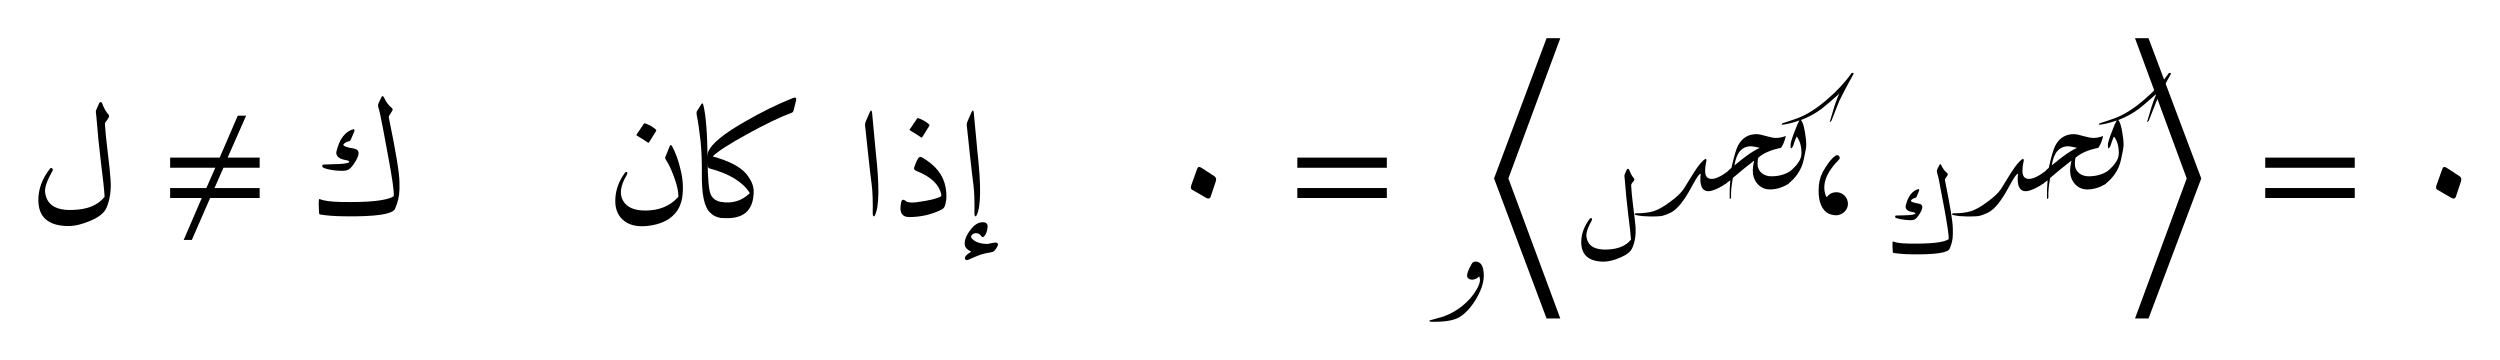 <svg:svg xmlns:ns1="http://www.w3.org/1999/xlink" xmlns:svg="http://www.w3.org/2000/svg" width="196.365" height="28.279" viewBox="0 0 196.365 28.279">
<svg:defs>
<svg:g>
<svg:g id="glyph-0-0">
<svg:path d="M 5.531 -8.891 C 5.551 -8.941 5.586 -8.969 5.641 -8.969 C 5.703 -8.969 5.742 -8.93 5.766 -8.859 C 5.91 -8.473 6.078 -8.18 6.266 -7.984 C 6.328 -7.91 6.316 -7.812 6.234 -7.688 C 6.16 -7.57 6.098 -7.484 6.047 -7.422 C 5.992 -7.367 5.973 -7.289 5.984 -7.188 C 6.016 -6.656 6.086 -5.926 6.203 -5 C 6.316 -4.082 6.391 -3.375 6.422 -2.875 C 6.484 -2.062 6.379 -1.332 6.109 -0.688 C 5.941 -0.281 5.523 0.062 4.859 0.344 C 4.191 0.633 3.594 0.773 3.062 0.766 C 1.539 0.742 0.77 0.078 0.75 -1.234 C 0.738 -2.109 1.039 -2.941 1.656 -3.734 C 1.695 -3.785 1.738 -3.805 1.781 -3.797 C 1.832 -3.785 1.863 -3.754 1.875 -3.703 C 1.895 -3.66 1.891 -3.613 1.859 -3.562 C 1.43 -2.812 1.238 -2.254 1.281 -1.891 C 1.395 -0.91 2.117 -0.445 3.453 -0.5 C 4.609 -0.531 5.441 -0.875 5.953 -1.531 C 5.93 -2.031 5.836 -2.914 5.672 -4.188 C 5.516 -5.469 5.395 -6.664 5.312 -7.781 L 5.266 -8.188 C 5.266 -8.25 5.273 -8.305 5.297 -8.359 Z M 5.531 -8.891 " />
</svg:g>
<svg:g id="glyph-0-1">
<svg:path d="M 5.875 -9.344 C 6.031 -8.988 6.238 -8.707 6.5 -8.5 C 6.57 -8.445 6.578 -8.367 6.516 -8.266 L 6.297 -7.922 C 6.266 -7.859 6.25 -7.816 6.25 -7.797 C 6.812 -5.078 7.094 -3.367 7.094 -2.672 C 7.094 -2.672 7.094 -2.477 7.094 -2.094 C 7.082 -1.594 6.969 -1.094 6.75 -0.594 C 6.562 -0.156 5.211 0.039 2.703 0 C 1.992 -0.008 1.383 -0.055 0.875 -0.141 C 0.82 -0.148 0.789 -0.188 0.781 -0.25 C 0.75 -0.75 0.742 -1.094 0.766 -1.281 C 0.766 -1.344 0.789 -1.363 0.844 -1.344 C 1.156 -1.219 1.691 -1.145 2.453 -1.125 C 4.742 -1.082 6.141 -1.234 6.641 -1.578 C 6.691 -1.859 6.539 -2.938 6.188 -4.812 C 5.844 -6.688 5.641 -7.75 5.578 -8 C 5.523 -8.25 5.477 -8.43 5.438 -8.547 C 5.395 -8.672 5.406 -8.797 5.469 -8.922 L 5.688 -9.375 C 5.707 -9.426 5.734 -9.445 5.766 -9.438 C 5.805 -9.438 5.844 -9.406 5.875 -9.344 Z M 3.484 -6.844 C 3.516 -6.844 3.535 -6.828 3.547 -6.797 C 3.566 -6.766 3.57 -6.734 3.562 -6.703 L 3.297 -6.078 C 3.254 -5.973 3.211 -5.914 3.172 -5.906 C 2.953 -5.863 2.797 -5.781 2.703 -5.656 C 2.648 -5.602 2.707 -5.539 2.875 -5.469 C 3.039 -5.406 3.242 -5.359 3.484 -5.328 C 4.023 -5.242 4.016 -4.812 3.453 -4.031 C 3.273 -3.789 3.109 -3.648 2.953 -3.609 C 2.797 -3.566 2.516 -3.562 2.109 -3.594 C 1.711 -3.633 1.395 -3.703 1.156 -3.797 C 1.07 -3.828 1.031 -3.879 1.031 -3.953 C 1.031 -4.023 1.066 -4.062 1.141 -4.062 C 1.348 -4.07 1.617 -4.082 1.953 -4.094 C 2.598 -4.102 2.988 -4.148 3.125 -4.234 C 3.156 -4.242 3.16 -4.266 3.141 -4.297 C 3.129 -4.336 3.098 -4.363 3.047 -4.375 L 2.703 -4.453 C 2.516 -4.492 2.363 -4.57 2.25 -4.688 C 2.145 -4.812 2.109 -4.941 2.141 -5.078 C 2.379 -6.078 2.828 -6.664 3.484 -6.844 Z M 3.484 -6.844 " />
</svg:g>
<svg:g id="glyph-0-2">
<svg:path d="M 5.234 -5.484 C 5.516 -4.961 5.738 -4.332 5.906 -3.594 C 6.082 -2.863 6.117 -2.156 6.016 -1.469 C 5.953 -1.094 5.832 -0.766 5.656 -0.484 C 5.188 0.234 4.379 0.648 3.234 0.766 C 2.41 0.836 1.781 0.672 1.344 0.266 C 0.914 -0.129 0.723 -0.68 0.766 -1.391 C 0.805 -2.109 1.051 -2.773 1.5 -3.391 C 1.562 -3.484 1.617 -3.508 1.672 -3.469 C 1.723 -3.426 1.719 -3.348 1.656 -3.234 C 1.164 -2.41 1.07 -1.738 1.375 -1.219 C 1.676 -0.695 2.273 -0.441 3.172 -0.453 C 4.223 -0.461 5.062 -0.812 5.688 -1.5 C 5.707 -1.508 5.719 -1.539 5.719 -1.594 C 5.719 -1.969 5.602 -2.469 5.375 -3.094 C 5.145 -3.719 4.93 -4.164 4.734 -4.438 C 4.68 -4.52 4.664 -4.586 4.688 -4.641 L 5.047 -5.531 C 5.098 -5.633 5.16 -5.617 5.234 -5.484 Z M 3.016 -7.281 C 3.035 -7.312 3.066 -7.316 3.109 -7.297 C 3.422 -7.191 3.703 -7.031 3.953 -6.812 C 3.984 -6.781 3.988 -6.742 3.969 -6.703 L 3.406 -5.797 C 3.375 -5.766 3.332 -5.77 3.281 -5.812 C 3.227 -5.863 2.953 -6.039 2.453 -6.344 C 2.422 -6.363 2.41 -6.383 2.422 -6.406 Z M 3.016 -7.281 " />
</svg:g>
<svg:g id="glyph-0-3">
<svg:path d="M 2.25 -1.125 C 2.52 -1.07 2.68 -0.82 2.734 -0.375 C 2.773 0 2.613 0.164 2.25 0.125 C 1.895 0.094 1.586 -0.055 1.328 -0.328 C 0.898 -0.766 0.695 -1.785 0.719 -3.391 C 0.727 -4.273 0.695 -5.094 0.625 -5.844 C 0.508 -6.832 0.422 -7.457 0.359 -7.719 C 0.297 -8.008 0.285 -8.188 0.328 -8.25 L 0.672 -8.797 C 0.734 -8.91 0.785 -8.898 0.828 -8.766 C 1.035 -7.984 1.148 -6.539 1.172 -4.438 C 1.18 -2.938 1.266 -2.023 1.422 -1.703 C 1.578 -1.379 1.852 -1.188 2.25 -1.125 Z M 2.25 -1.125 " />
</svg:g>
<svg:g id="glyph-0-4">
<svg:path d="M -0.672 -4.703 C 0.609 -4.348 1.484 -3.895 1.953 -3.344 C 2.348 -2.863 2.547 -2.398 2.547 -1.953 C 2.535 -0.398 1.688 0.289 0 0.125 C -0.125 0.113 -0.211 0.031 -0.266 -0.125 C -0.348 -0.344 -0.359 -0.539 -0.297 -0.719 C -0.211 -1 -0.113 -1.133 0 -1.125 C 0.844 -0.988 1.57 -1.203 2.188 -1.766 C 2.227 -1.797 2.238 -1.828 2.219 -1.859 C 1.664 -2.711 0.629 -3.344 -0.891 -3.75 C -1.047 -3.781 -1.125 -3.984 -1.125 -4.359 C -1.133 -4.66 -1.098 -4.906 -1.016 -5.094 C -0.742 -5.719 0.211 -6.5 1.859 -7.438 C 3.172 -8.195 4.422 -8.812 5.609 -9.281 C 5.836 -9.375 5.926 -9.312 5.875 -9.094 L 5.688 -8.344 C 5.664 -8.227 5.609 -8.156 5.516 -8.125 C 4.629 -7.801 3.469 -7.242 2.031 -6.453 C 0.594 -5.66 -0.305 -5.078 -0.672 -4.703 Z M -0.672 -4.703 " />
</svg:g>
<svg:g id="glyph-0-5">
<svg:path d="M 1.109 -8.094 C 1.223 -8.375 1.297 -8.379 1.328 -8.109 C 1.328 -8.109 1.422 -7.102 1.609 -5.094 C 1.91 -2.414 1.891 -0.742 1.547 -0.078 C 1.504 0.004 1.461 0.023 1.422 -0.016 C 1.391 -0.055 1.375 -0.117 1.375 -0.203 C 1.395 -1.148 1.367 -1.906 1.297 -2.469 C 1.223 -3.031 1.133 -3.785 1.031 -4.734 L 0.781 -7.078 C 0.758 -7.211 0.781 -7.348 0.844 -7.484 Z M 1.109 -8.094 " />
</svg:g>
<svg:g id="glyph-0-6">
<svg:path d="M 2.031 -3.844 C 2.164 -4.227 2.281 -4.477 2.375 -4.594 C 2.445 -4.676 2.535 -4.688 2.641 -4.625 C 3.703 -4.031 4.32 -3.242 4.5 -2.266 C 4.602 -1.723 4.582 -1.238 4.438 -0.812 C 4.395 -0.688 4.312 -0.594 4.188 -0.531 C 3.426 -0.145 2.586 0.051 1.672 0.062 C 1.047 0.07 0.828 -0.328 1.016 -1.141 C 1.035 -1.234 1.082 -1.285 1.156 -1.297 C 1.207 -1.305 1.27 -1.281 1.344 -1.219 C 1.488 -1.082 1.785 -1.047 2.234 -1.109 C 3.191 -1.234 3.82 -1.383 4.125 -1.562 C 4.156 -1.57 4.164 -1.617 4.156 -1.703 C 4 -2.492 3.348 -3.113 2.203 -3.562 C 2.047 -3.625 1.988 -3.719 2.031 -3.844 Z M 2.266 -7.688 C 2.285 -7.719 2.316 -7.723 2.359 -7.703 C 2.672 -7.598 2.953 -7.438 3.203 -7.219 C 3.234 -7.188 3.238 -7.148 3.219 -7.109 L 2.656 -6.203 C 2.625 -6.172 2.582 -6.176 2.531 -6.219 C 2.477 -6.27 2.203 -6.445 1.703 -6.75 C 1.672 -6.77 1.66 -6.789 1.672 -6.812 Z M 2.266 -7.688 " />
</svg:g>
<svg:g id="glyph-0-7">
<svg:path d="M 1.109 -8.094 C 1.223 -8.375 1.297 -8.379 1.328 -8.109 C 1.328 -8.109 1.422 -7.102 1.609 -5.094 C 1.91 -2.414 1.891 -0.742 1.547 -0.078 C 1.504 0.004 1.461 0.023 1.422 -0.016 C 1.391 -0.055 1.375 -0.117 1.375 -0.203 C 1.395 -1.148 1.367 -1.906 1.297 -2.469 C 1.223 -3.031 1.133 -3.785 1.031 -4.734 L 0.781 -7.078 C 0.758 -7.211 0.781 -7.348 0.844 -7.484 Z M 2.797 2.797 C 2.367 2.879 2.066 2.945 1.891 3 C 1.711 3.062 1.375 3.203 0.875 3.422 C 0.77 3.461 0.695 3.445 0.656 3.375 C 0.551 3.227 0.707 3.031 1.125 2.781 C 0.82 2.633 0.656 2.469 0.625 2.281 C 0.562 1.957 0.695 1.566 1.031 1.109 C 1.363 0.648 1.719 0.438 2.094 0.469 C 2.332 0.488 2.438 0.625 2.406 0.875 C 2.383 1.125 2.316 1.332 2.203 1.5 C 2.086 1.664 1.988 1.68 1.906 1.547 C 1.82 1.422 1.703 1.348 1.547 1.328 C 1.391 1.316 1.266 1.363 1.172 1.469 C 1.086 1.57 1.098 1.676 1.203 1.781 C 1.461 2.031 1.848 2.16 2.359 2.172 C 2.441 2.172 2.562 2.148 2.719 2.109 C 2.883 2.078 3 2.062 3.062 2.062 C 3.125 2.062 3.172 2.086 3.203 2.141 C 3.234 2.191 3.238 2.238 3.219 2.281 C 3.07 2.594 2.93 2.766 2.797 2.797 Z M 2.797 2.797 " />
</svg:g>
<svg:g id="glyph-1-0">
<svg:path d="M 7.609 -1.438 L 7.609 -2.219 L 4.062 -2.219 L 4.766 -3.812 L 7.609 -3.812 L 7.609 -4.609 L 5.094 -4.609 L 6.547 -7.906 L 5.891 -7.906 L 4.469 -4.609 L 0.578 -4.609 L 0.578 -3.812 L 4.125 -3.812 L 3.422 -2.219 L 0.578 -2.219 L 0.578 -1.438 L 3.062 -1.438 L 1.641 1.859 L 2.281 1.859 L 3.719 -1.438 Z M 7.609 -1.438 " />
</svg:g>
<svg:g id="glyph-1-1">
<svg:path d="M 3 -3.719 L 2.547 -2.453 C 2.484 -2.281 2.5 -2.156 2.594 -2.094 L 3.672 -1.469 C 3.875 -1.344 4.016 -1.375 4.078 -1.578 L 4.469 -2.75 C 4.531 -2.938 4.484 -3.062 4.344 -3.156 L 3.359 -3.797 C 3.172 -3.922 3.062 -3.891 3 -3.719 Z M 3 -3.719 " />
</svg:g>
<svg:g id="glyph-1-2">
<svg:path d="M 7.609 -1.438 L 7.609 -2.219 L 0.578 -2.219 L 0.578 -1.438 Z M 7.609 -3.812 L 7.609 -4.609 L 0.578 -4.609 L 0.578 -3.812 Z M 7.609 -3.812 " />
</svg:g>
<svg:g id="glyph-1-3">
<svg:path d="M 6.344 3.328 L 2.266 -7.672 L 6.344 -18.688 L 5.266 -18.688 L 1.141 -7.672 L 5.266 3.328 Z M 6.344 3.328 " />
</svg:g>
<svg:g id="glyph-1-4">
<svg:path d="M 2.453 -4.734 C 2.234 -4.578 1.969 -4.266 1.688 -3.812 C 1.391 -3.375 1.234 -2.922 1.188 -2.453 C 1.094 -1.406 1.297 -0.688 1.797 -0.297 C 1.984 -0.172 2.219 -0.094 2.516 -0.078 C 2.766 -0.078 3 -0.172 3.188 -0.344 C 3.375 -0.531 3.469 -0.734 3.469 -0.984 C 3.469 -1.234 3.375 -1.438 3.203 -1.625 C 3.016 -1.797 2.812 -1.891 2.562 -1.891 C 2.281 -1.891 2.047 -1.797 1.859 -1.562 C 1.797 -1.5 1.766 -1.516 1.734 -1.609 C 1.406 -2.484 1.75 -3.422 2.734 -4.422 C 2.844 -4.531 2.859 -4.625 2.766 -4.734 C 2.688 -4.828 2.594 -4.828 2.453 -4.734 Z M 2.453 -4.734 " />
</svg:g>
<svg:g id="glyph-1-5">
<svg:path d="M 6.297 -7.672 L 2.156 -18.688 L 1.094 -18.688 L 5.156 -7.672 L 1.094 3.328 L 2.156 3.328 Z M 6.297 -7.672 " />
</svg:g>
<svg:g id="glyph-2-0">
<svg:path d="M 3.719 -3.812 C 3.719 -3.219 3.477 -2.547 3 -1.797 C 2.5 -1.035 1.977 -0.566 1.438 -0.391 C 1.051 -0.254 0.492 -0.188 -0.234 -0.188 C -0.453 -0.188 -0.562 -0.211 -0.562 -0.266 C -0.562 -0.297 -0.441 -0.336 -0.203 -0.391 C 0.129 -0.484 0.383 -0.555 0.562 -0.609 C 1.082 -0.797 1.57 -1.07 2.031 -1.438 C 2.5 -1.812 2.867 -2.234 3.141 -2.703 C 3.328 -3.016 3.422 -3.281 3.422 -3.5 C 3.422 -3.551 3.398 -3.641 3.359 -3.766 C 3.191 -3.586 3.004 -3.5 2.797 -3.5 C 2.703 -3.5 2.613 -3.523 2.531 -3.578 C 2.445 -3.641 2.406 -3.719 2.406 -3.812 C 2.406 -4.008 2.523 -4.316 2.766 -4.734 C 2.828 -4.859 2.926 -4.922 3.062 -4.922 C 3.5 -4.922 3.719 -4.551 3.719 -3.812 Z M 3.719 -3.812 " />
</svg:g>
<svg:g id="glyph-3-0">
<svg:path d="M 4.141 -6.656 C 4.16 -6.695 4.191 -6.719 4.234 -6.719 C 4.273 -6.719 4.305 -6.691 4.328 -6.641 C 4.43 -6.359 4.551 -6.141 4.688 -5.984 C 4.75 -5.93 4.75 -5.859 4.688 -5.766 C 4.625 -5.68 4.57 -5.613 4.531 -5.562 C 4.5 -5.52 4.484 -5.461 4.484 -5.391 C 4.504 -4.992 4.555 -4.445 4.641 -3.75 C 4.734 -3.062 4.797 -2.531 4.828 -2.156 C 4.867 -1.539 4.785 -0.992 4.578 -0.516 C 4.453 -0.211 4.141 0.039 3.641 0.25 C 3.141 0.469 2.691 0.578 2.297 0.578 C 1.148 0.555 0.57 0.051 0.562 -0.938 C 0.562 -1.582 0.785 -2.203 1.234 -2.797 C 1.266 -2.836 1.301 -2.852 1.344 -2.844 C 1.383 -2.844 1.406 -2.82 1.406 -2.781 C 1.414 -2.75 1.41 -2.711 1.391 -2.672 C 1.078 -2.109 0.938 -1.691 0.969 -1.422 C 1.051 -0.68 1.594 -0.332 2.594 -0.375 C 3.457 -0.406 4.082 -0.664 4.469 -1.156 C 4.445 -1.531 4.375 -2.191 4.25 -3.141 C 4.133 -4.098 4.047 -5 3.984 -5.844 L 3.953 -6.141 C 3.953 -6.191 3.957 -6.234 3.969 -6.266 Z M 4.141 -6.656 " />
</svg:g>
<svg:g id="glyph-3-1">
<svg:path d="M 4.406 -7 C 4.52 -6.738 4.676 -6.531 4.875 -6.375 C 4.926 -6.332 4.93 -6.273 4.891 -6.203 L 4.719 -5.938 C 4.695 -5.895 4.688 -5.863 4.688 -5.844 C 5.102 -3.812 5.312 -2.531 5.312 -2 C 5.312 -2 5.312 -1.852 5.312 -1.562 C 5.312 -1.188 5.227 -0.812 5.062 -0.438 C 4.914 -0.113 3.906 0.031 2.031 0 C 1.5 -0.008 1.039 -0.047 0.656 -0.109 C 0.613 -0.109 0.594 -0.133 0.594 -0.188 C 0.57 -0.562 0.566 -0.82 0.578 -0.969 C 0.578 -1.008 0.598 -1.02 0.641 -1 C 0.867 -0.906 1.27 -0.852 1.844 -0.844 C 3.562 -0.812 4.609 -0.926 4.984 -1.188 C 5.016 -1.395 4.898 -2.203 4.641 -3.609 C 4.379 -5.016 4.227 -5.812 4.188 -6 C 4.145 -6.188 4.109 -6.32 4.078 -6.406 C 4.047 -6.5 4.051 -6.594 4.094 -6.688 L 4.266 -7.031 C 4.285 -7.07 4.305 -7.086 4.328 -7.078 C 4.359 -7.078 4.383 -7.051 4.406 -7 Z M 2.609 -5.125 C 2.629 -5.125 2.645 -5.113 2.656 -5.094 C 2.676 -5.07 2.68 -5.051 2.672 -5.031 L 2.484 -4.562 C 2.453 -4.477 2.414 -4.438 2.375 -4.438 C 2.207 -4.395 2.094 -4.328 2.031 -4.234 C 1.988 -4.191 2.031 -4.145 2.156 -4.094 C 2.281 -4.051 2.43 -4.016 2.609 -3.984 C 3.023 -3.93 3.02 -3.609 2.594 -3.016 C 2.469 -2.836 2.344 -2.734 2.219 -2.703 C 2.102 -2.672 1.895 -2.672 1.594 -2.703 C 1.289 -2.734 1.051 -2.781 0.875 -2.844 C 0.812 -2.863 0.781 -2.898 0.781 -2.953 C 0.781 -3.016 0.805 -3.047 0.859 -3.047 C 1.016 -3.055 1.219 -3.062 1.469 -3.062 C 1.945 -3.07 2.238 -3.109 2.344 -3.172 C 2.375 -3.18 2.379 -3.195 2.359 -3.219 C 2.348 -3.25 2.328 -3.27 2.297 -3.281 L 2.031 -3.344 C 1.883 -3.375 1.77 -3.43 1.688 -3.516 C 1.613 -3.609 1.586 -3.707 1.609 -3.812 C 1.785 -4.551 2.117 -4.988 2.609 -5.125 Z M 2.609 -5.125 " />
</svg:g>
<svg:g id="glyph-4-0">
<svg:path d="M 6.344 -3.672 L 6.031 -2.578 C 5.852 -2.441 5.633 -2.312 5.375 -2.188 C 5.051 -2.039 4.812 -1.969 4.656 -1.969 C 4.227 -1.969 4.016 -2.289 4.016 -2.938 C 4.016 -3.039 4.023 -3.172 4.047 -3.328 L 4 -3.328 C 3.977 -3.328 3.922 -3.27 3.828 -3.156 C 3.742 -3.051 3.578 -2.77 3.328 -2.312 C 2.742 -1.219 2.203 -0.547 1.703 -0.297 C 1.398 -0.148 1.141 -0.055 0.922 -0.016 C 0.754 0.004 0.477 0.016 0.094 0.016 C -0.062 0.016 -0.281 0.004 -0.562 -0.016 C -0.906 -0.055 -1.102 -0.102 -1.156 -0.156 L -1.141 -0.188 L -1.062 -0.234 C -0.477 -0.234 -0.004 -0.289 0.359 -0.406 C 0.734 -0.531 1.156 -0.77 1.625 -1.125 C 2.133 -1.488 2.492 -1.828 2.703 -2.141 C 2.973 -2.578 3.242 -3.016 3.516 -3.453 C 3.91 -4.066 4.219 -4.422 4.438 -4.516 L 4.484 -4.469 L 4.5 -4.406 C 4.488 -4.363 4.473 -4.281 4.453 -4.156 C 4.41 -3.957 4.391 -3.758 4.391 -3.562 C 4.391 -3.145 4.562 -2.938 4.906 -2.938 C 5.258 -2.938 5.738 -3.18 6.344 -3.672 Z M 6.344 -3.672 " />
</svg:g>
<svg:g id="glyph-4-1">
<svg:path d="M 5.938 -3.656 L 5.641 -2.547 C 5.16 -2.254 4.68 -2.109 4.203 -2.109 C 3.797 -2.109 3.461 -2.258 3.203 -2.562 C 2.961 -2.844 2.844 -3.191 2.844 -3.609 C 2.844 -3.805 2.879 -4.062 2.953 -4.375 C 2.43 -3.977 1.875 -3.523 1.281 -3.016 C 1.164 -2.398 1.117 -1.883 1.141 -1.469 L 1.078 -1.375 L 1.062 -1.359 L 1.031 -1.375 L 1.031 -2.109 L 1.078 -2.828 C 0.984 -2.754 0.844 -2.648 0.656 -2.516 L 0.953 -3.609 L 1.172 -3.812 C 1.359 -4.676 1.531 -5.258 1.688 -5.562 C 2.008 -6.156 2.492 -6.453 3.141 -6.453 C 3.316 -6.453 3.57 -6.398 3.906 -6.297 C 4.238 -6.203 4.488 -6.156 4.656 -6.156 C 4.938 -6.156 5.195 -6.207 5.438 -6.312 C 5.363 -5.945 5.238 -5.633 5.062 -5.375 C 4.27 -5.219 3.672 -4.957 3.266 -4.594 C 3.234 -4.438 3.219 -4.273 3.219 -4.109 C 3.219 -3.816 3.328 -3.578 3.547 -3.391 C 3.754 -3.223 4.008 -3.141 4.312 -3.141 C 4.945 -3.141 5.488 -3.312 5.938 -3.656 Z M 3.391 -5.375 C 3.055 -5.457 2.828 -5.5 2.703 -5.5 C 1.992 -5.5 1.562 -5 1.406 -4 C 1.863 -4.375 2.18 -4.625 2.359 -4.75 C 2.723 -5.02 3.066 -5.227 3.391 -5.375 Z M 3.391 -5.375 " />
</svg:g>
<svg:g id="glyph-4-2">
<svg:path d="M 5.844 -11.219 C 5.832 -11.195 5.828 -11.176 5.828 -11.156 C 5.754 -11.031 5.648 -10.844 5.516 -10.594 C 5.328 -10.258 5.062 -9.75 4.719 -9.062 C 4.707 -9.02 4.504 -8.504 4.109 -7.516 L 4.031 -7.422 L 3.969 -7.406 C 4.125 -7.926 4.238 -8.312 4.312 -8.562 C 4.508 -9.176 4.656 -9.539 4.75 -9.656 C 4.02 -9.008 3.551 -8.609 3.344 -8.453 C 2.844 -8.078 2.297 -7.781 1.703 -7.562 C 1.828 -7.445 1.93 -7.141 2.016 -6.641 C 2.086 -6.242 2.125 -5.898 2.125 -5.609 C 2.125 -5.422 2.055 -5.031 1.922 -4.438 C 1.754 -3.664 1.328 -3.02 0.641 -2.5 L 0.938 -3.594 C 1.207 -3.852 1.391 -4.055 1.484 -4.203 C 1.66 -4.441 1.75 -4.691 1.75 -4.953 C 1.75 -5.504 1.625 -5.941 1.375 -6.266 C 1.332 -6.203 1.266 -6.035 1.172 -5.766 C 1.109 -5.523 1.031 -5.379 0.938 -5.328 L 0.906 -5.359 C 0.895 -5.453 0.891 -5.531 0.891 -5.594 C 0.891 -5.75 0.984 -6.07 1.172 -6.562 C 1.336 -7.02 1.477 -7.344 1.594 -7.531 C 1.094 -7.352 0.641 -7.238 0.234 -7.188 L 0.188 -7.234 L 0.234 -7.297 C 0.723 -7.453 1.148 -7.598 1.516 -7.734 C 2.234 -8.016 3 -8.508 3.812 -9.219 C 4.562 -9.863 5.188 -10.539 5.688 -11.25 L 5.766 -11.266 C 5.816 -11.266 5.844 -11.25 5.844 -11.219 Z M 5.844 -11.219 " />
</svg:g>
</svg:g>
</svg:defs>
<svg:g fill="rgb(0%, 0%, 0%)" fill-opacity="1">
<svg:use ns1:href="#glyph-0-0" x="2.262" y="16.989" />
</svg:g>
<svg:g fill="rgb(0%, 0%, 0%)" fill-opacity="1">
<svg:use ns1:href="#glyph-1-0" x="12.786" y="16.989" />
</svg:g>
<svg:g fill="rgb(0%, 0%, 0%)" fill-opacity="1">
<svg:use ns1:href="#glyph-0-1" x="24.282" y="16.989" />
</svg:g>
<svg:g fill="rgb(0%, 0%, 0%)" fill-opacity="1">
<svg:use ns1:href="#glyph-0-2" x="47.567" y="16.989" />
<svg:use ns1:href="#glyph-0-3" x="54.409" y="16.989" />
<svg:use ns1:href="#glyph-0-4" x="56.653" y="16.989" />
</svg:g>
<svg:g fill="rgb(0%, 0%, 0%)" fill-opacity="1">
<svg:use ns1:href="#glyph-0-5" x="67.173" y="16.989" />
<svg:use ns1:href="#glyph-0-6" x="69.776" y="16.989" />
<svg:use ns1:href="#glyph-0-7" x="75.162" y="16.989" />
</svg:g>
<svg:g fill="rgb(0%, 0%, 0%)" fill-opacity="1">
<svg:use ns1:href="#glyph-1-1" x="91.028" y="16.989" />
</svg:g>
<svg:g fill="rgb(0%, 0%, 0%)" fill-opacity="1">
<svg:use ns1:href="#glyph-1-2" x="101.321" y="16.989" />
</svg:g>
<svg:g fill="rgb(0%, 0%, 0%)" fill-opacity="1">
<svg:use ns1:href="#glyph-2-0" x="112.827" y="25.467" />
</svg:g>
<svg:g fill="rgb(0%, 0%, 0%)" fill-opacity="1">
<svg:use ns1:href="#glyph-1-3" x="116.211" y="21.688" />
</svg:g>
<svg:g fill="rgb(0%, 0%, 0%)" fill-opacity="1">
<svg:use ns1:href="#glyph-3-0" x="123.638" y="19.975" />
</svg:g>
<svg:g fill="rgb(0%, 0%, 0%)" fill-opacity="1">
<svg:use ns1:href="#glyph-4-0" x="129.54" y="16.989" />
<svg:use ns1:href="#glyph-4-1" x="134.83" y="16.989" />
<svg:use ns1:href="#glyph-4-2" x="139.749" y="16.989" />
</svg:g>
<svg:g fill="rgb(0%, 0%, 0%)" fill-opacity="1">
<svg:use ns1:href="#glyph-1-4" x="141.679" y="16.989" />
</svg:g>
<svg:g fill="rgb(0%, 0%, 0%)" fill-opacity="1">
<svg:use ns1:href="#glyph-3-1" x="148.075" y="19.975" />
</svg:g>
<svg:g fill="rgb(0%, 0%, 0%)" fill-opacity="1">
<svg:use ns1:href="#glyph-4-0" x="154.464" y="16.989" />
<svg:use ns1:href="#glyph-4-1" x="159.753" y="16.989" />
<svg:use ns1:href="#glyph-4-2" x="164.673" y="16.989" />
</svg:g>
<svg:g fill="rgb(0%, 0%, 0%)" fill-opacity="1">
<svg:use ns1:href="#glyph-1-5" x="166.602" y="21.688" />
</svg:g>
<svg:g fill="rgb(0%, 0%, 0%)" fill-opacity="1">
<svg:use ns1:href="#glyph-1-2" x="177.347" y="16.989" />
</svg:g>
<svg:g fill="rgb(0%, 0%, 0%)" fill-opacity="1">
<svg:use ns1:href="#glyph-1-1" x="188.834" y="16.989" />
</svg:g>
</svg:svg>
